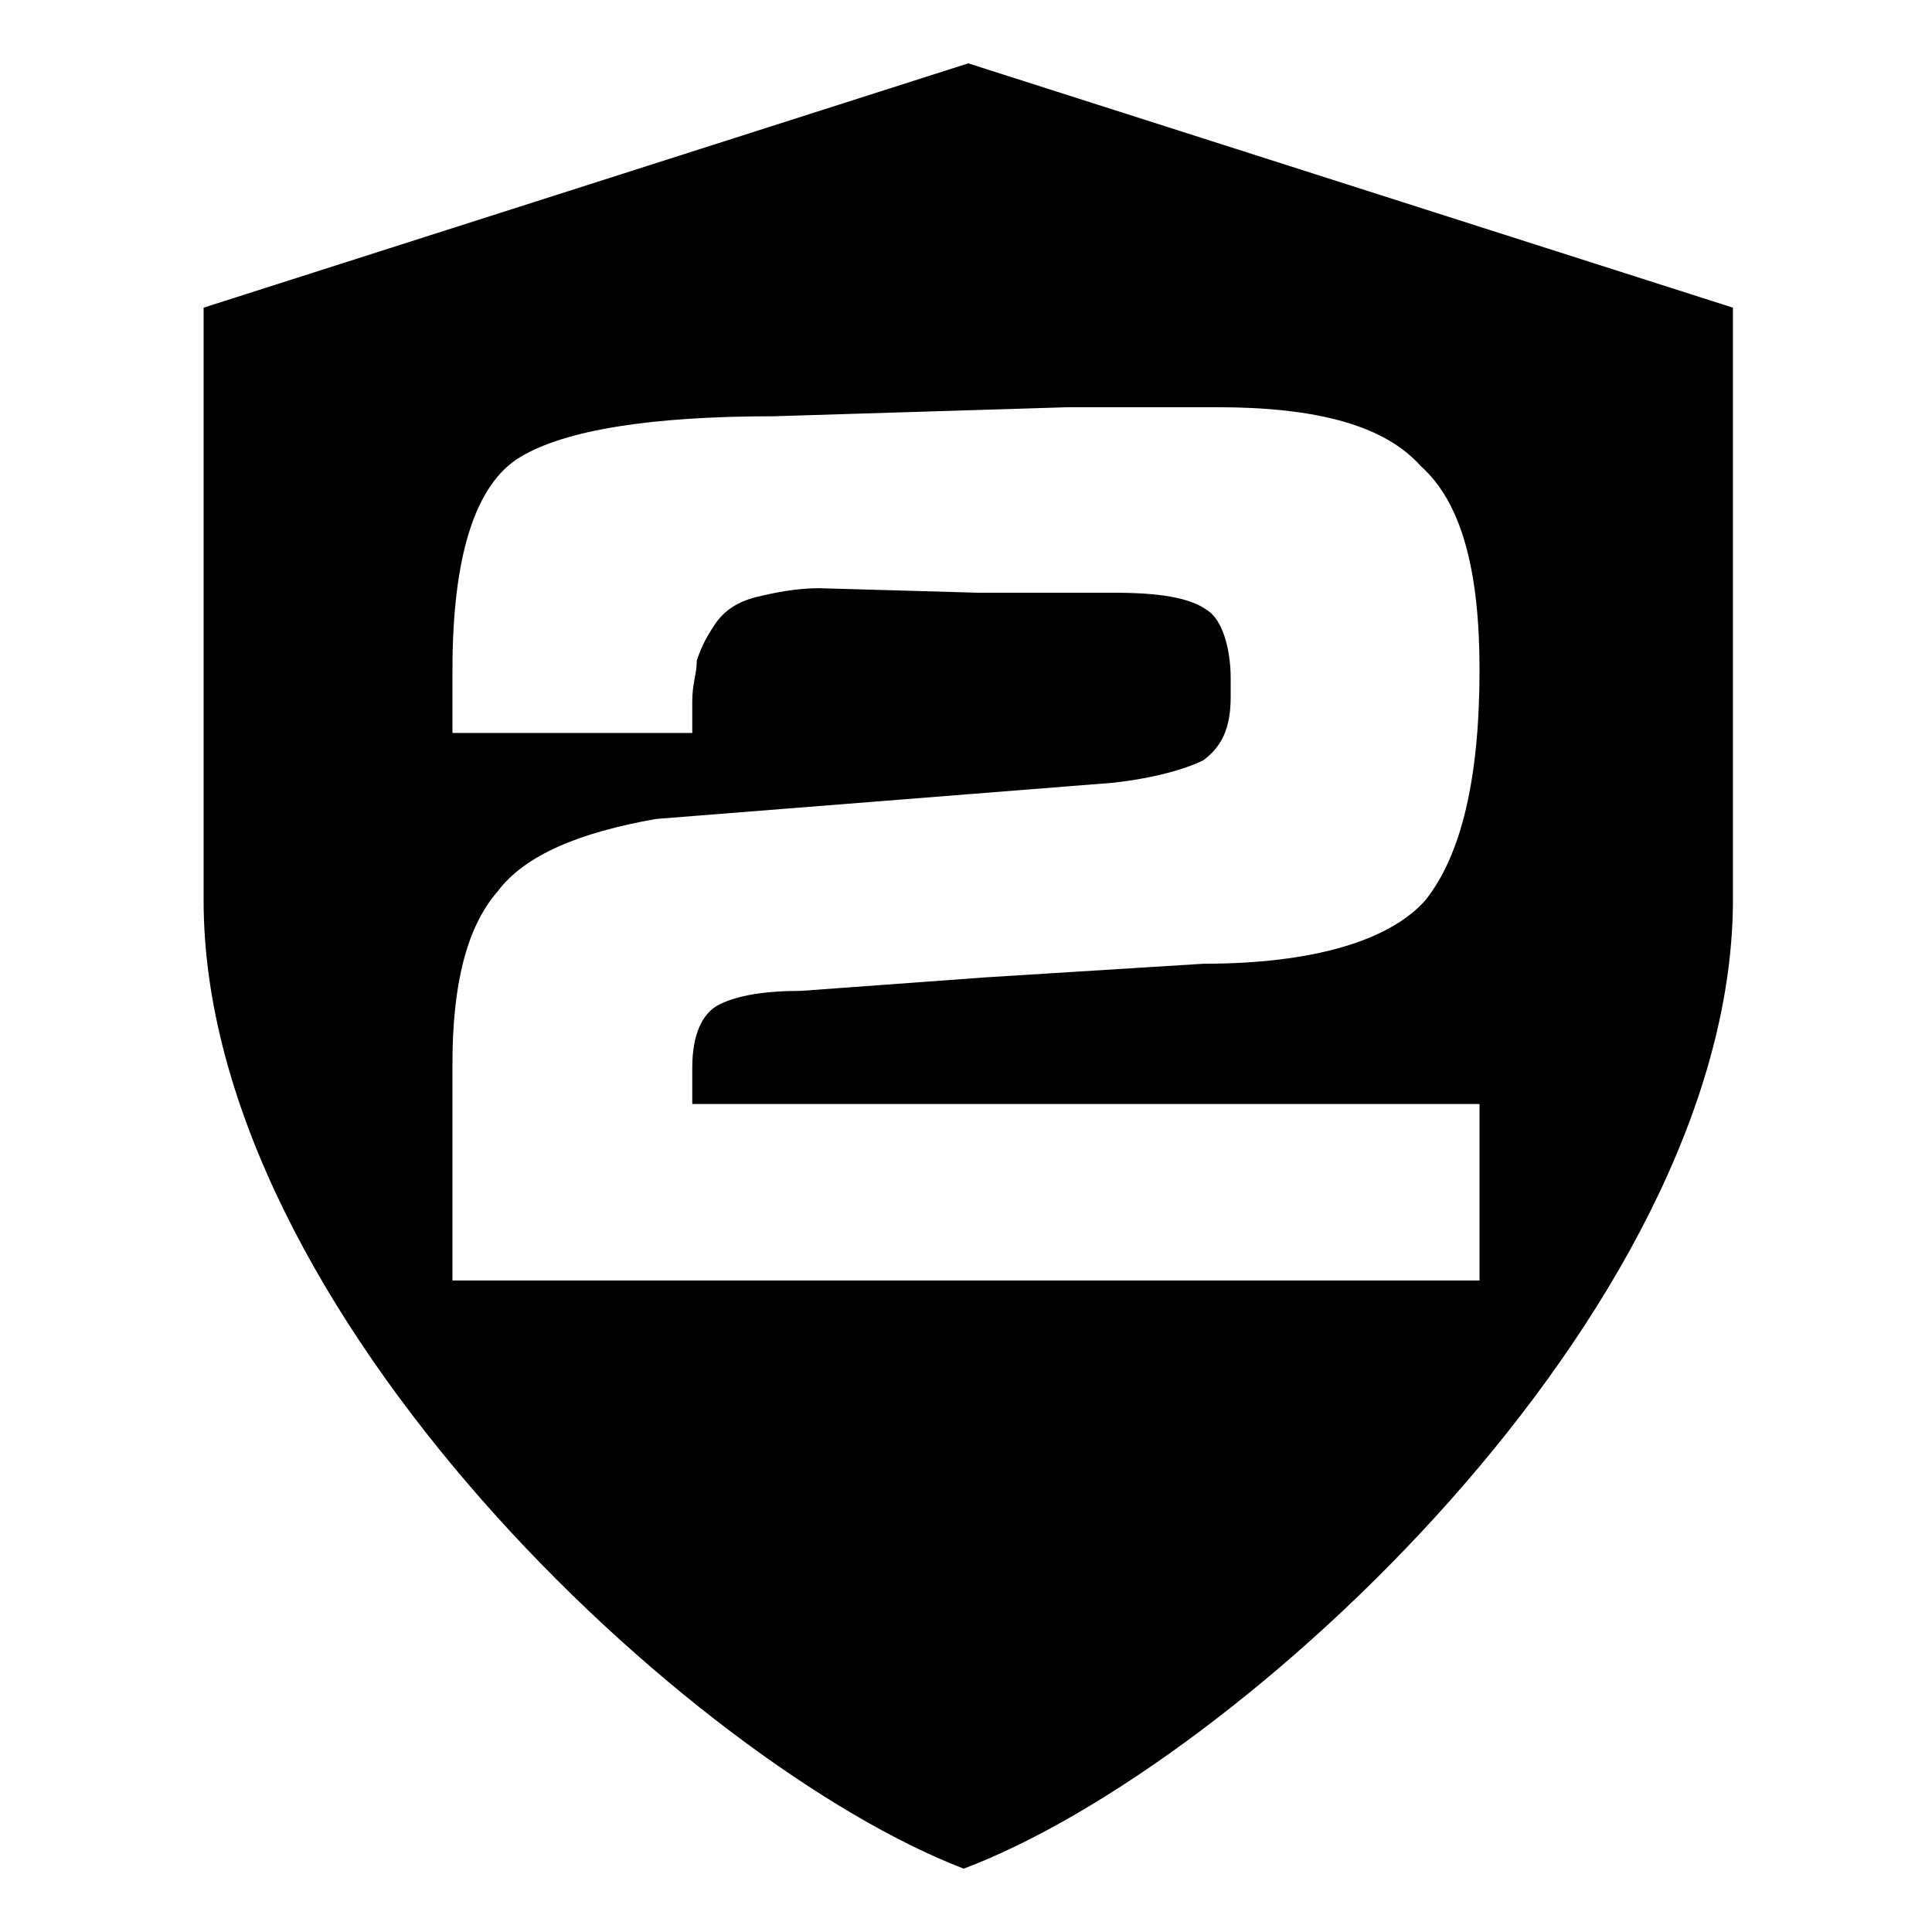 <?xml version="1.0" encoding="utf-8"?>
<!-- Generator: Adobe Illustrator 25.0.1, SVG Export Plug-In . SVG Version: 6.00 Build 0)  -->
<svg version="1.1" id="Lager_1" xmlns="http://www.w3.org/2000/svg" xmlns:xlink="http://www.w3.org/1999/xlink" x="0px" y="0px"
	 viewBox="0 0 42.7 42.7" style="enable-background:new 0 0 42.7 42.7;" xml:space="preserve">
<style type="text/css">
	.st0{fill-rule:evenodd;clip-rule:evenodd;}
</style>
<g>
	<path class="st0" d="M21.3,41.3C15.3,39,4.5,29,4.5,19.9V6.8l16.9-5.4l16.9,5.4v13.2C38.2,29,27.4,39,21.3,41.3 M10,28.4v-4.9
		c0-1.7,0.3-3,1-3.8c0.6-0.8,1.8-1.3,3.5-1.6l10.1-0.8c0.9-0.1,1.6-0.3,2-0.5c0.4-0.3,0.6-0.7,0.6-1.4l0-0.4c0-0.7-0.2-1.3-0.5-1.5
		c-0.4-0.3-1.1-0.4-2.1-0.4h-3L18.1,13c-0.5,0-1,0.1-1.4,0.2c-0.4,0.1-0.7,0.3-0.9,0.6c-0.2,0.3-0.3,0.5-0.4,0.8
		c0,0.3-0.1,0.5-0.1,0.9v0.7H10l0-1.4c0-2.5,0.5-4.1,1.5-4.7c1-0.6,2.9-0.9,5.6-0.9L23.6,9L26.9,9c2.2,0,3.7,0.4,4.5,1.3
		c0.9,0.8,1.3,2.3,1.3,4.5c0,2.4-0.4,4.1-1.2,5.1c-0.8,0.9-2.5,1.4-4.9,1.4l-4.8,0.3l-4.1,0.3c-0.8,0-1.4,0.1-1.8,0.3
		c-0.4,0.2-0.6,0.7-0.6,1.4v0.8h17.4v3.9H10z"/>
</g>
</svg>
